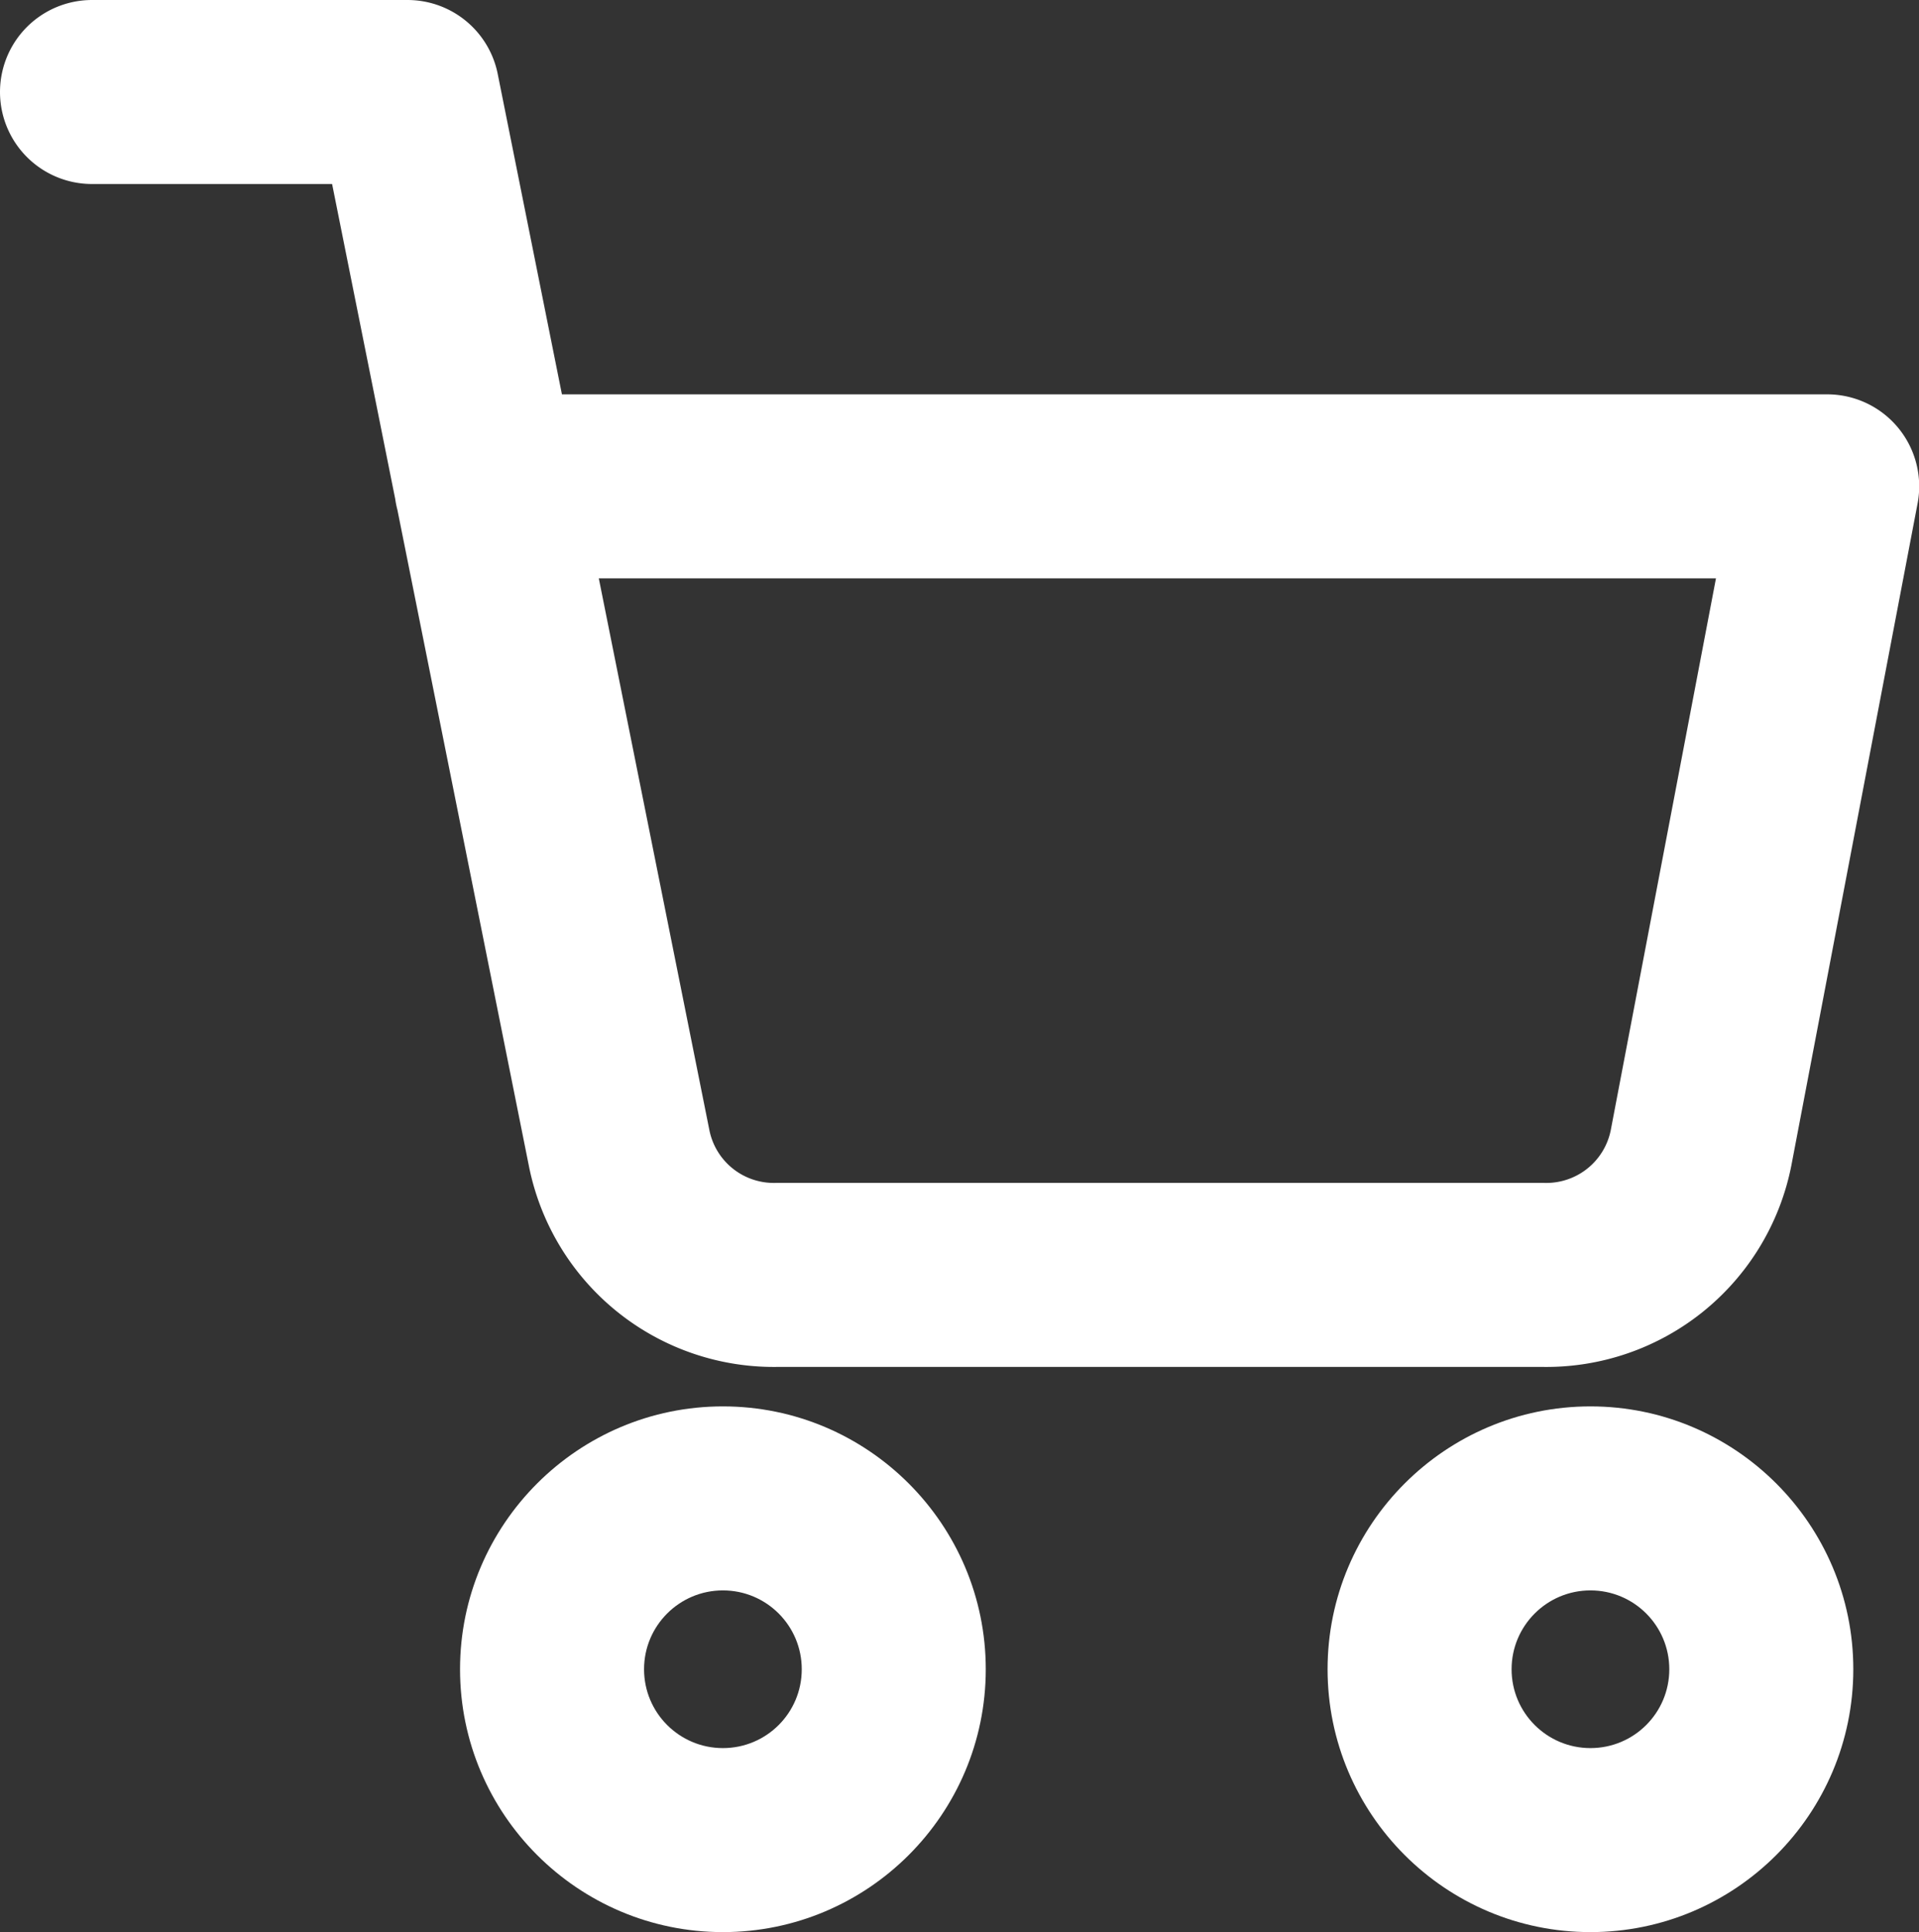 <svg xmlns="http://www.w3.org/2000/svg" width="20.857" height="21" viewBox="0 0 20.857 21">
  <rect x="0" y="0" width="20.857" height="21" fill="#333333" stroke="none"/>
  <defs>
    <style>
      .cls-1, .cls-2 {
        fill: none;
        stroke-linecap: round;
        stroke-linejoin: round;
      }

      .cls-2 {
        stroke: #fff;
        stroke-width: 2px;
      }

      .cls-3, .cls-4 {
        stroke: none;
      }

      .cls-4 {
        fill: #fff;
      }
    </style>
  </defs>
  <g id="Icon_feather-shopping-cart" data-name="Icon feather-shopping-cart" transform="translate(-0.5 -0.5)">
    <g id="Path_90" data-name="Path 90" class="cls-1" transform="translate(-4.5 -12.214)">
      <path class="cls-3" d="M13.714,30.857A.857.857,0,1,1,12.857,30,.857.857,0,0,1,13.714,30.857Z"/>
      <path class="cls-4" d="M 12.857 30 C 12.384 30 12 30.384 12 30.857 C 12 31.331 12.384 31.714 12.857 31.714 C 13.331 31.714 13.714 31.331 13.714 30.857 C 13.714 30.384 13.331 30 12.857 30 M 12.857 28 C 14.433 28 15.714 29.282 15.714 30.857 C 15.714 32.433 14.433 33.714 12.857 33.714 C 11.282 33.714 10 32.433 10 30.857 C 10 29.282 11.282 28 12.857 28 Z"/>
    </g>
    <g id="Path_91" data-name="Path 91" class="cls-1" transform="translate(-11.571 -12.214)">
      <path class="cls-3" d="M30.214,30.857A.857.857,0,1,1,29.357,30,.857.857,0,0,1,30.214,30.857Z"/>
      <path class="cls-4" d="M 29.357 30 C 28.884 30 28.5 30.384 28.5 30.857 C 28.5 31.331 28.884 31.714 29.357 31.714 C 29.831 31.714 30.214 31.331 30.214 30.857 C 30.214 30.384 29.831 30 29.357 30 M 29.357 28 C 30.933 28 32.214 29.282 32.214 30.857 C 32.214 32.433 30.933 33.714 29.357 33.714 C 27.782 33.714 26.5 32.433 26.5 30.857 C 26.5 29.282 27.782 28 29.357 28 Z"/>
    </g>
    <path id="Path_92" data-name="Path 92" class="cls-2" d="M1.5,1.5H4.929l2.3,11.477a1.714,1.714,0,0,0,1.714,1.38h8.331a1.714,1.714,0,0,0,1.714-1.38l1.371-7.191H5.786"/>
  </g>
</svg>

